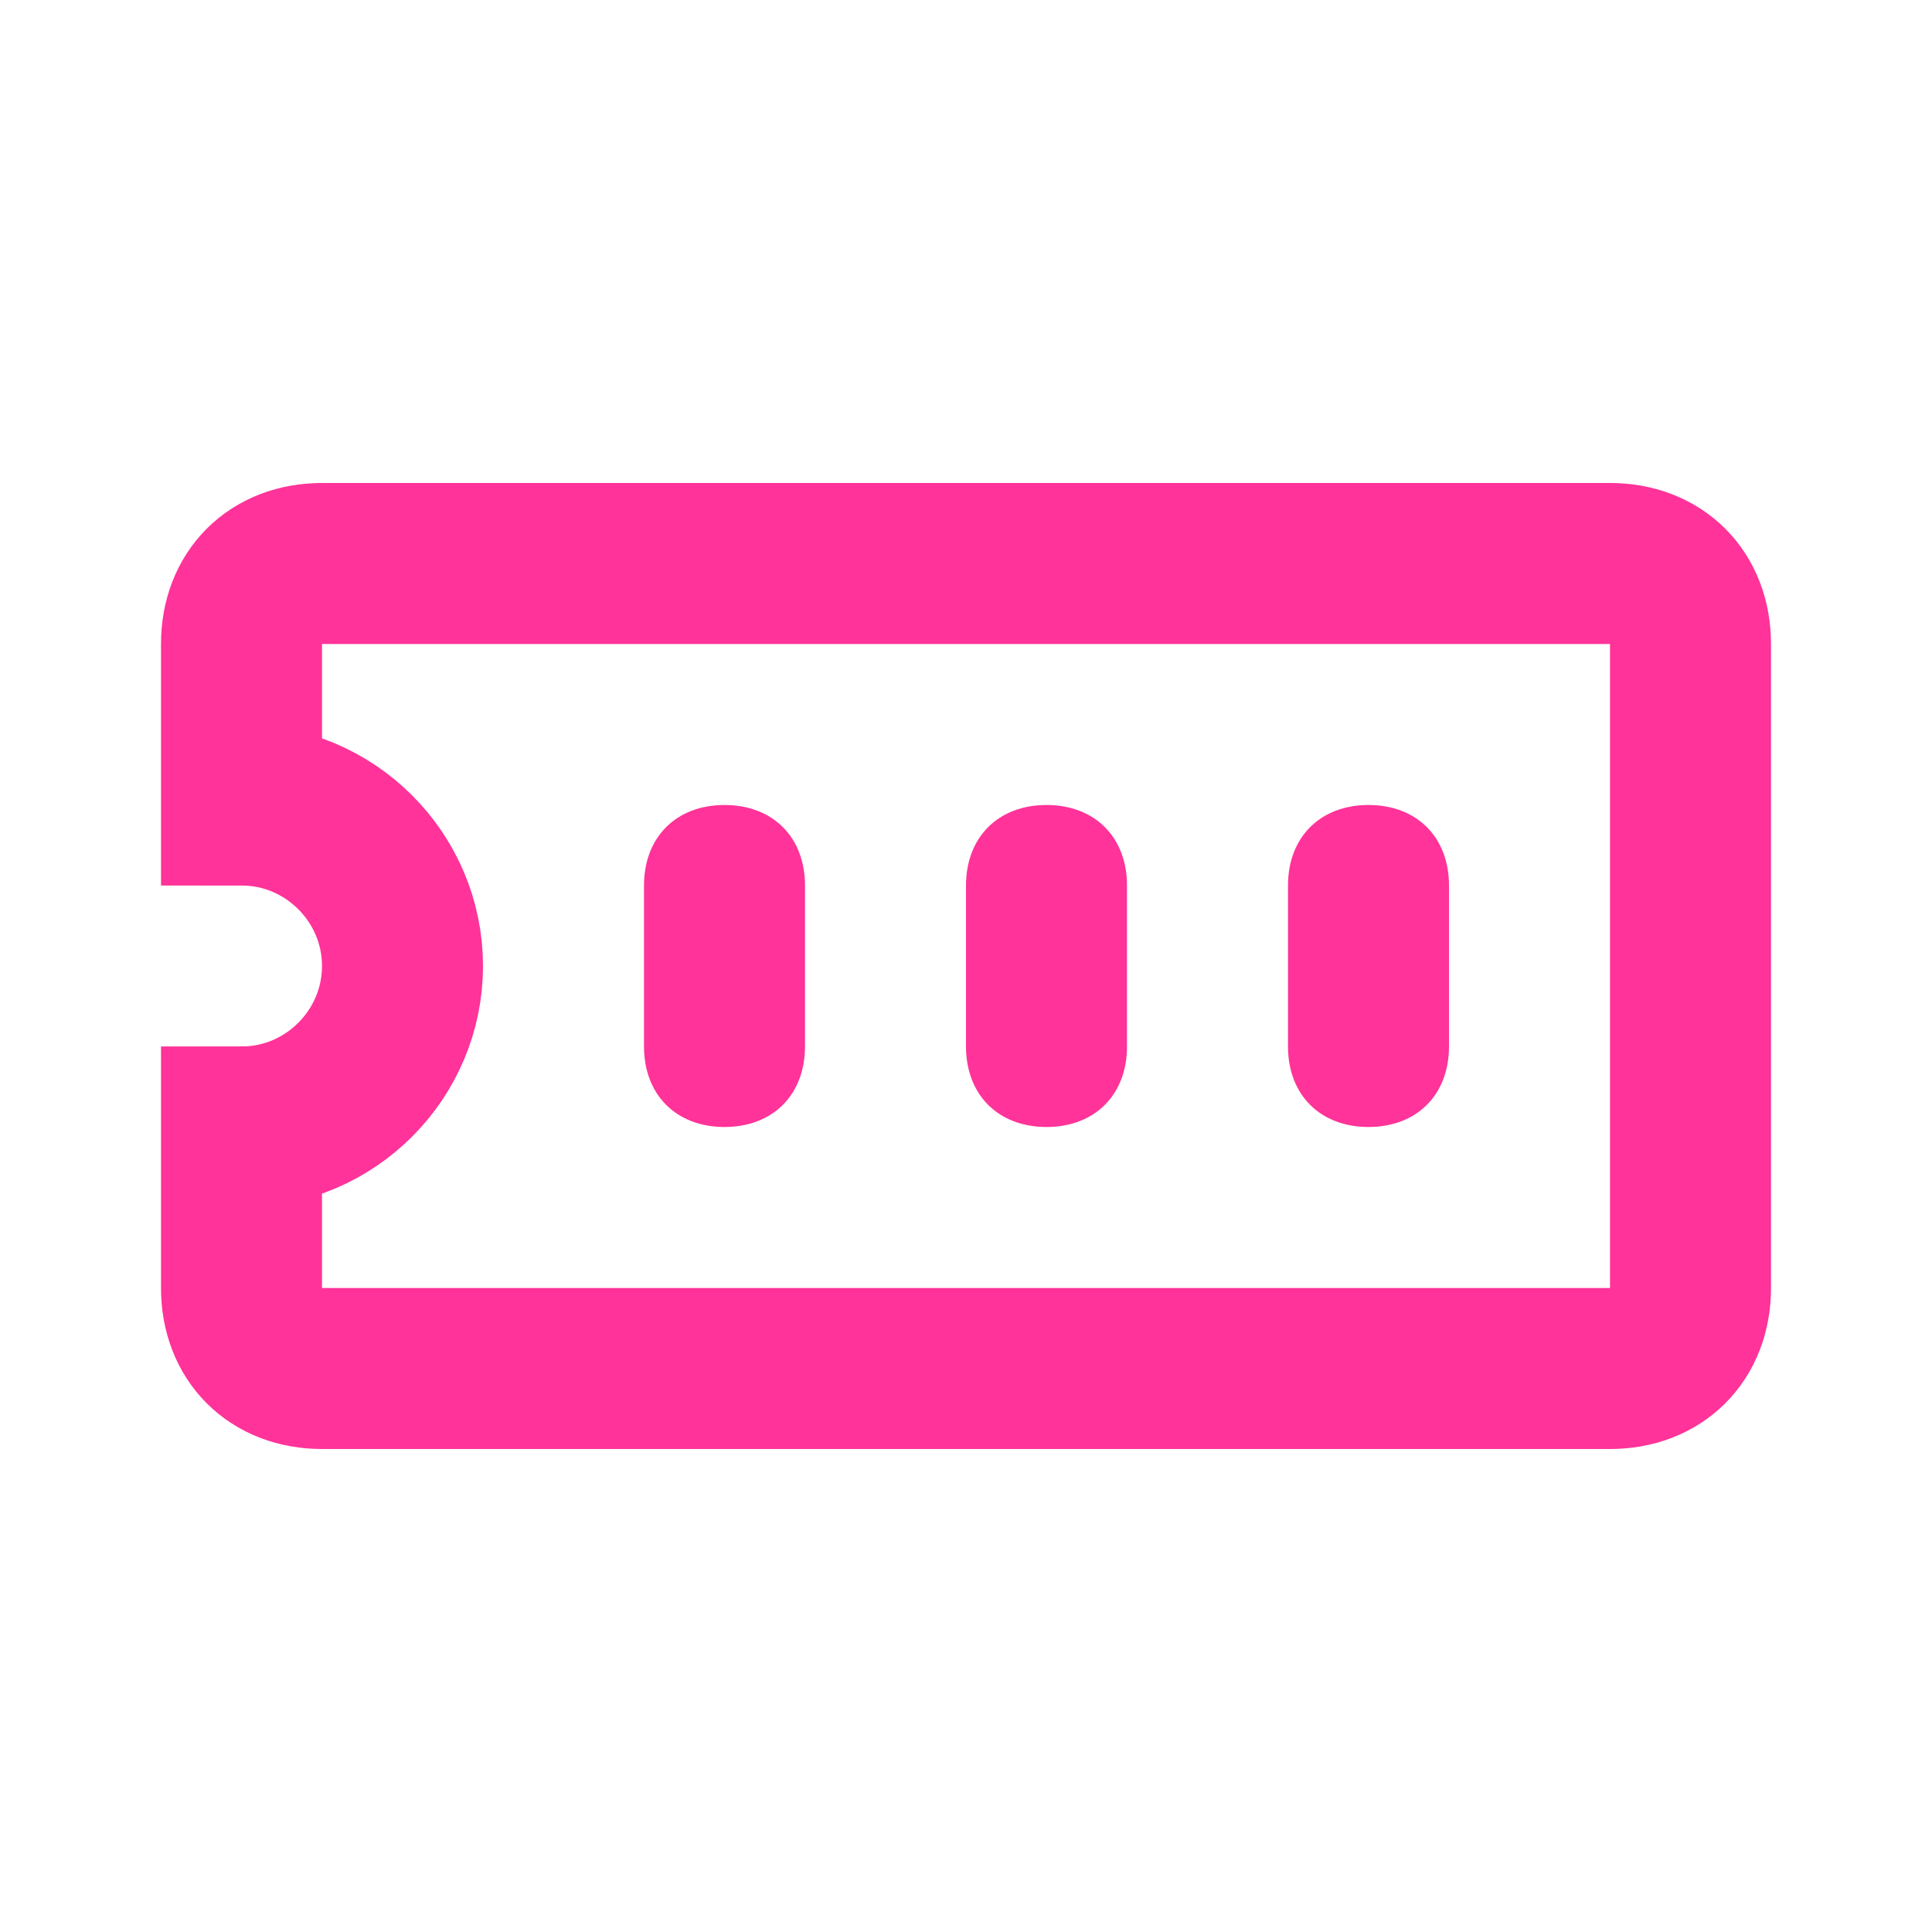 <?xml version="1.0" encoding="UTF-8"?> <svg xmlns="http://www.w3.org/2000/svg" xmlns:xlink="http://www.w3.org/1999/xlink" version="1.1" id="Layer_1" x="0px" y="0px" viewBox="0 0 24 24" style="enable-background:new 0 0 24 24;" xml:space="preserve"> <style type="text/css"> .st0{fill:none;stroke:#FF3399;stroke-width:2;} .st1{fill:#FF3399;} </style> <path class="st0" d="M3,8c0-0.6,0.4-1,1-1h16c0.6,0,1,0.4,1,1v8c0,0.6-0.4,1-1,1H4c-0.6,0-1-0.4-1-1v-2c1.1,0,2-0.9,2-2s-0.9-2-2-2 V8z"></path> <path class="st1" d="M14,11c0-0.6-0.4-1-1-1s-1,0.4-1,1v2c0,0.6,0.4,1,1,1s1-0.4,1-1V11z"></path> <path class="st1" d="M18,11c0-0.6-0.4-1-1-1s-1,0.4-1,1v2c0,0.6,0.4,1,1,1s1-0.4,1-1V11z"></path> <path class="st1" d="M10,11c0-0.6-0.4-1-1-1s-1,0.4-1,1v2c0,0.6,0.4,1,1,1s1-0.4,1-1V11z"></path> </svg> 